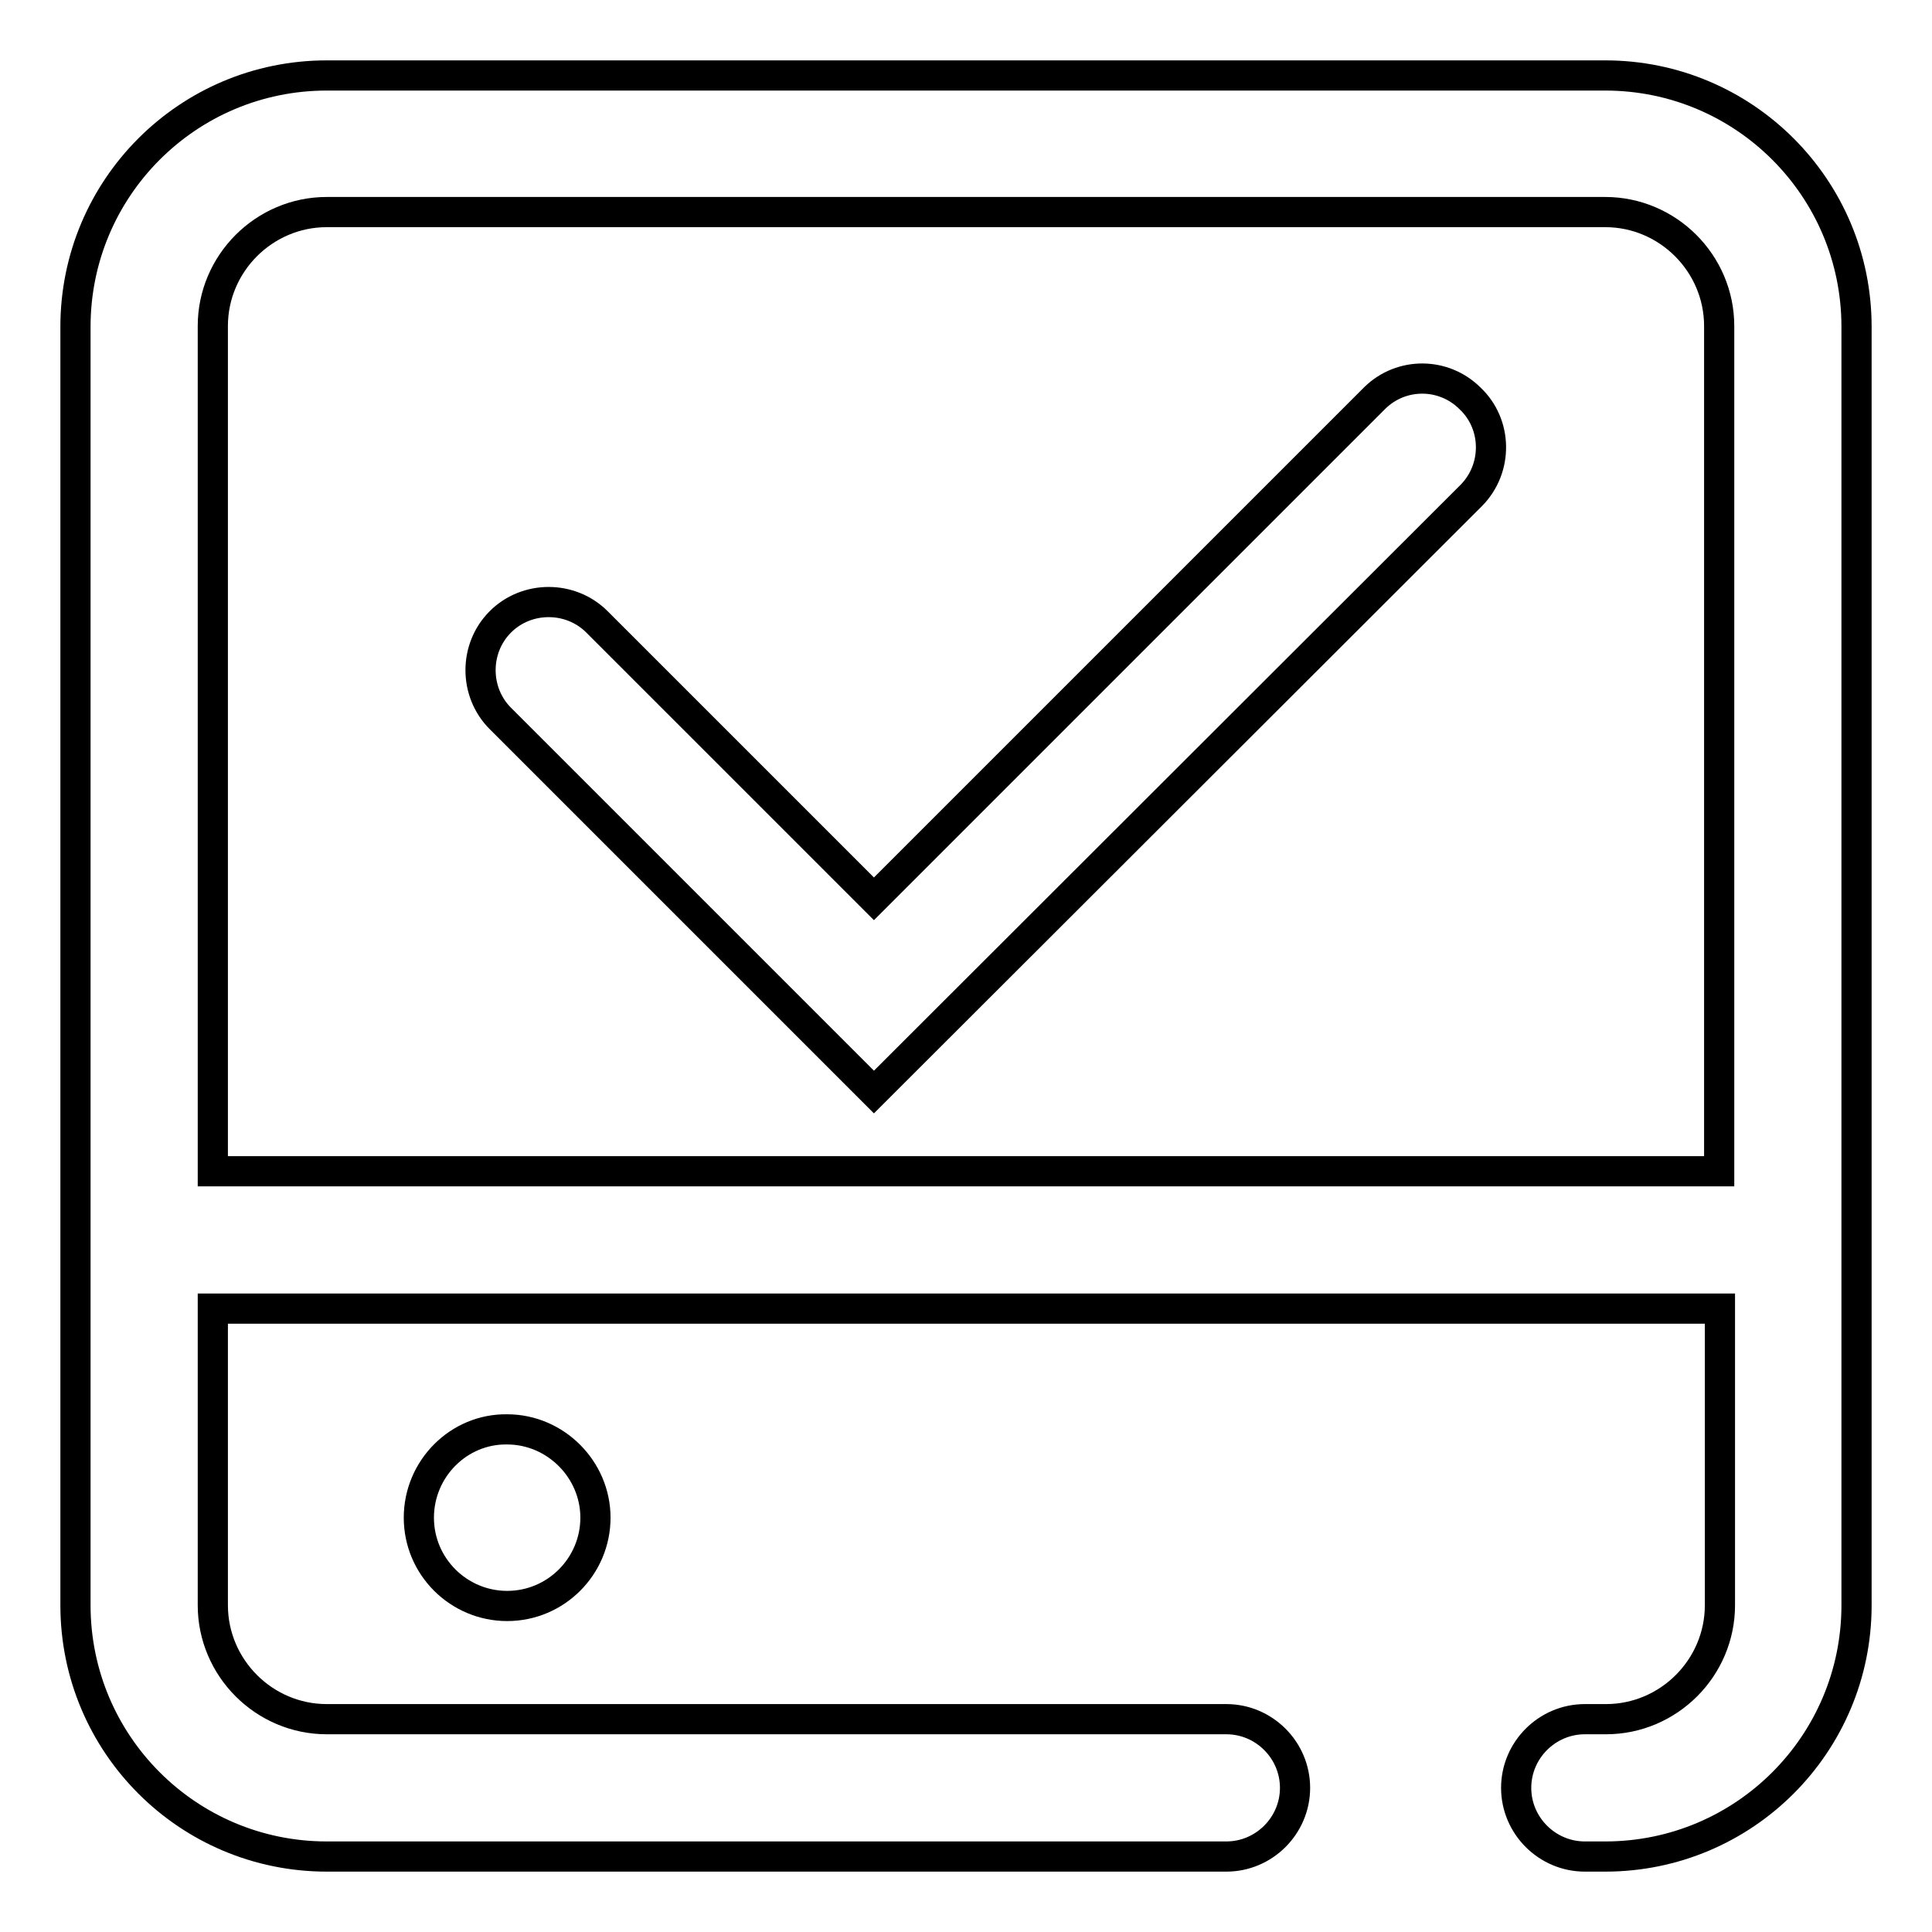 <?xml version="1.0" encoding="utf-8"?>
<!-- Svg Vector Icons : http://www.onlinewebfonts.com/icon -->
<!DOCTYPE svg PUBLIC "-//W3C//DTD SVG 1.1//EN" "http://www.w3.org/Graphics/SVG/1.1/DTD/svg11.dtd">
<svg version="1.1" xmlns="http://www.w3.org/2000/svg" xmlns:xlink="http://www.w3.org/1999/xlink" x="0px" y="0px" viewBox="0 0 256 256" enable-background="new 0 0 256 256" xml:space="preserve">
<g> <path stroke-width="4" fill-opacity="0" stroke="#000000"  d="M212.7,10H43.3C24.9,10,10,24.9,10,43.3v169.4c0,18.4,14.9,33.3,33.3,33.3h119.2c5,0,9.1-4.1,9.1-9.1 c0-5-4.1-9.1-9.1-9.1H43.3c-8.3,0-15.1-6.8-15.1-15.1v-39.3h199.7v39.3c0,8.3-6.8,15.1-15.1,15.1H210c-5,0-9.1,4.1-9.1,9.1 c0,5,4.1,9.1,9.1,9.1h2.7c18.4,0,33.3-14.9,33.3-33.3V43.3C246,24.9,231.1,10,212.7,10z M28.2,155.2v-112c0-8.3,6.8-15.1,15.1-15.1 h169.4c8.3,0,15.1,6.8,15.1,15.1v112H28.2z"/> <path stroke-width="4" fill-opacity="0" stroke="#000000"  d="M55.5,201.1c0,6.5,5.3,11.7,11.7,11.7c6.5,0,11.7-5.3,11.7-11.7s-5.3-11.7-11.7-11.7 C60.8,189.3,55.5,194.6,55.5,201.1L55.5,201.1z"/> <path stroke-width="4" fill-opacity="0" stroke="#000000"  d="M182.2,52.7l-66.4,66.4L79.1,82.4c-3.5-3.5-9.3-3.5-12.8,0s-3.5,9.3,0,12.8l49.5,49.5L195,65.6 c3.5-3.6,3.4-9.4-0.2-12.8C191.3,49.3,185.7,49.3,182.2,52.7L182.2,52.7z"/></g>
</svg>